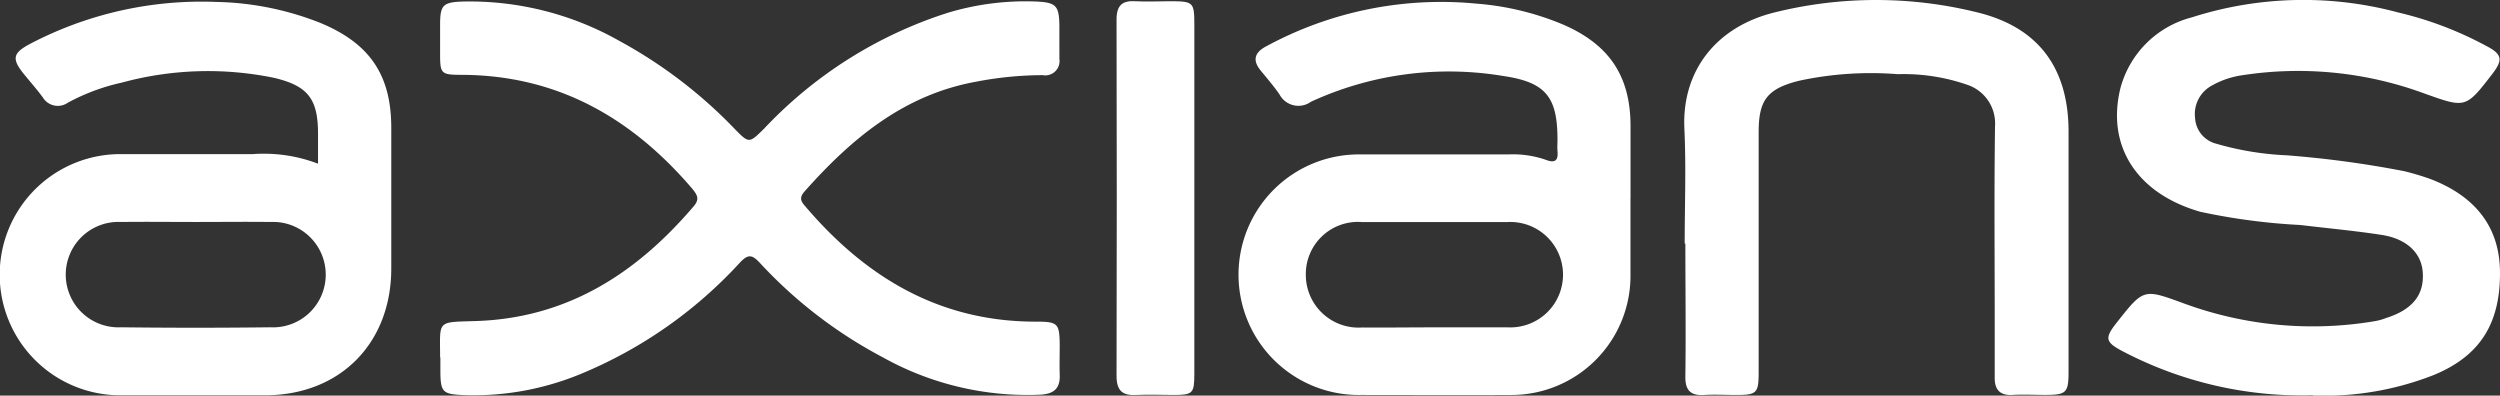 <svg xmlns="http://www.w3.org/2000/svg" width="180.18" height="28.512" viewBox="0 0 180.18 28.512">
  <rect x="0" y="0" width="180.18" height="28.512" fill="#333333" stroke="none"/>
  <g id="AXIANS_logo" transform="translate(-0.2 -0.487)">
    <path id="Path_2378" data-name="Path 2378" d="M147.272,26.585c0-2.7-.28-2.544,2.523-2.631,6.6-.194,11.6-3.407,15.741-8.258.453-.518.28-.819-.065-1.251-4.356-5.11-9.7-8.194-16.582-8.237-1.6,0-1.617-.065-1.617-1.639V2.607c0-1.423.194-1.639,1.66-1.682a21.948,21.948,0,0,1,11.277,2.846,34.062,34.062,0,0,1,8.3,6.339c1.035,1.057,1.035,1.035,2.113-.022a31.165,31.165,0,0,1,13.218-8.345,19.392,19.392,0,0,1,6.383-.819c1.445.065,1.66.3,1.682,1.725V5.065A1.027,1.027,0,0,1,190.7,6.23a25.6,25.6,0,0,0-4.808.474c-5.218.949-8.992,4.118-12.377,7.935-.388.453-.216.712.086,1.057,4.377,5.132,9.7,8.323,16.668,8.3,1.531,0,1.639.151,1.66,1.639,0,.733-.022,1.466,0,2.178.043.97-.388,1.38-1.358,1.445a21.41,21.41,0,0,1-11.407-2.7,33.029,33.029,0,0,1-8.841-6.792c-.582-.625-.863-.647-1.466,0a32.256,32.256,0,0,1-11.45,8,20.234,20.234,0,0,1-8.215,1.531c-1.79-.065-1.9-.151-1.9-1.919v-.8Z" transform="translate(-115.353 -0.327)" fill="#fff"/>
    <path id="Path_2379" data-name="Path 2379" d="M23.121,12.683V10.527c0-2.5-.712-3.45-3.17-4.032A23.617,23.617,0,0,0,8.976,6.84,14.782,14.782,0,0,0,5.095,8.284,1.263,1.263,0,0,1,3.283,7.9c-.431-.582-.927-1.143-1.38-1.7-.863-1.078-.776-1.488.431-2.135a26.612,26.612,0,0,1,13.477-3.04,21.4,21.4,0,0,1,7.525,1.531C26.873,4.036,28.4,6.322,28.4,10.1V20.23c0,5.412-3.709,9.143-9.1,9.143H9.019a8.691,8.691,0,1,1,.022-17.379H18.4a10.912,10.912,0,0,1,4.722.69Zm-8.776,4.2c-1.811,0-3.623-.022-5.412,0a3.8,3.8,0,1,0,0,7.59q5.369.065,10.738,0a3.8,3.8,0,1,0,.022-7.59c-1.768-.022-3.536,0-5.3,0Z" transform="translate(0 -0.398)" fill="#fff"/>
    <path id="Path_2380" data-name="Path 2380" d="M442.6,15.239v5.52a8.588,8.588,0,0,1-8.711,8.69c-3.579.022-7.159,0-10.738,0a8.669,8.669,0,1,1,0-17.336h10.63a7.225,7.225,0,0,1,2.717.388c.712.28.906,0,.841-.647-.022-.259,0-.539,0-.8,0-3.062-.819-4.14-3.9-4.593a23.774,23.774,0,0,0-13.865,1.854,1.542,1.542,0,0,1-2.264-.518c-.41-.6-.884-1.143-1.358-1.725-.625-.755-.431-1.315.388-1.747A26.451,26.451,0,0,1,431.5,1.245a20.155,20.155,0,0,1,6.145,1.466c3.407,1.445,4.959,3.73,4.959,7.374v5.175Zm-14.145,9.337h5.3a3.8,3.8,0,1,0-.022-7.59h-10.5a3.758,3.758,0,0,0-4.032,3.8,3.8,3.8,0,0,0,4.054,3.8C424.987,24.6,426.712,24.576,428.459,24.576Z" transform="translate(-324.888 -0.496)" fill="#fff"/>
    <path id="Path_2381" data-name="Path 2381" d="M719.644,28.987a27.8,27.8,0,0,1-13.692-3.17c-1.272-.668-1.315-.949-.41-2.092,1.941-2.458,1.919-2.415,4.873-1.337a26.877,26.877,0,0,0,13.628,1.272,4.115,4.115,0,0,0,.884-.237c1.9-.6,2.76-1.66,2.652-3.278-.086-1.4-1.143-2.437-2.976-2.717-1.941-.3-3.881-.474-5.843-.712a45.123,45.123,0,0,1-7.2-.949c-4.55-1.294-6.792-4.7-5.779-8.884a7.179,7.179,0,0,1,5.154-5.132,26.349,26.349,0,0,1,14.9-.345,25.653,25.653,0,0,1,6.339,2.415c1.121.582,1.186.992.453,1.962-1.962,2.544-1.941,2.523-4.959,1.445A26.32,26.32,0,0,0,714.62,5.915a6.252,6.252,0,0,0-2.286.776A2.329,2.329,0,0,0,711.17,9.02a2.022,2.022,0,0,0,1.509,1.833,21.455,21.455,0,0,0,5.11.841,74.382,74.382,0,0,1,8.453,1.143,18.764,18.764,0,0,1,1.876.561c3.277,1.251,4.959,3.472,5.024,6.577.065,3.817-1.423,6.188-4.809,7.568a21.664,21.664,0,0,1-8.668,1.466Z" transform="translate(-552.765 -0.013)" fill="#fff"/>
    <path id="Path_2382" data-name="Path 2382" d="M563.182,18.042c0-2.76.108-5.52-.022-8.28-.194-4.118,2.242-7.31,6.447-8.366a30.3,30.3,0,0,1,14.641-.022c4.463,1.078,6.6,4.054,6.6,8.6V27.249c0,1.553-.151,1.7-1.7,1.7-.776,0-1.552-.043-2.307,0-.97.065-1.337-.41-1.315-1.294v-3.9c0-4.722-.043-9.444.022-14.167a2.935,2.935,0,0,0-2.027-3,13.986,13.986,0,0,0-4.981-.755,24.6,24.6,0,0,0-7.116.474c-2.307.582-2.911,1.4-2.911,3.709V27.293c0,1.531-.129,1.66-1.617,1.66-.776,0-1.552-.043-2.307,0-.992.065-1.38-.345-1.358-1.358.043-3.191,0-6.361,0-9.552Z" transform="translate(-441.563)" fill="#fff"/>
    <path id="Path_2383" data-name="Path 2383" d="M379.006,15.169V27.718c0,1.423-.108,1.531-1.509,1.531-.884,0-1.768-.043-2.652,0-1.035.065-1.445-.323-1.445-1.38q.032-12.841,0-25.681c0-1.035.431-1.38,1.38-1.315.8.043,1.617,0,2.437,0,1.725,0,1.79.043,1.79,1.725V15.147Z" transform="translate(-292.728 -0.296)" fill="#fff"/>
  </g>
</svg>
